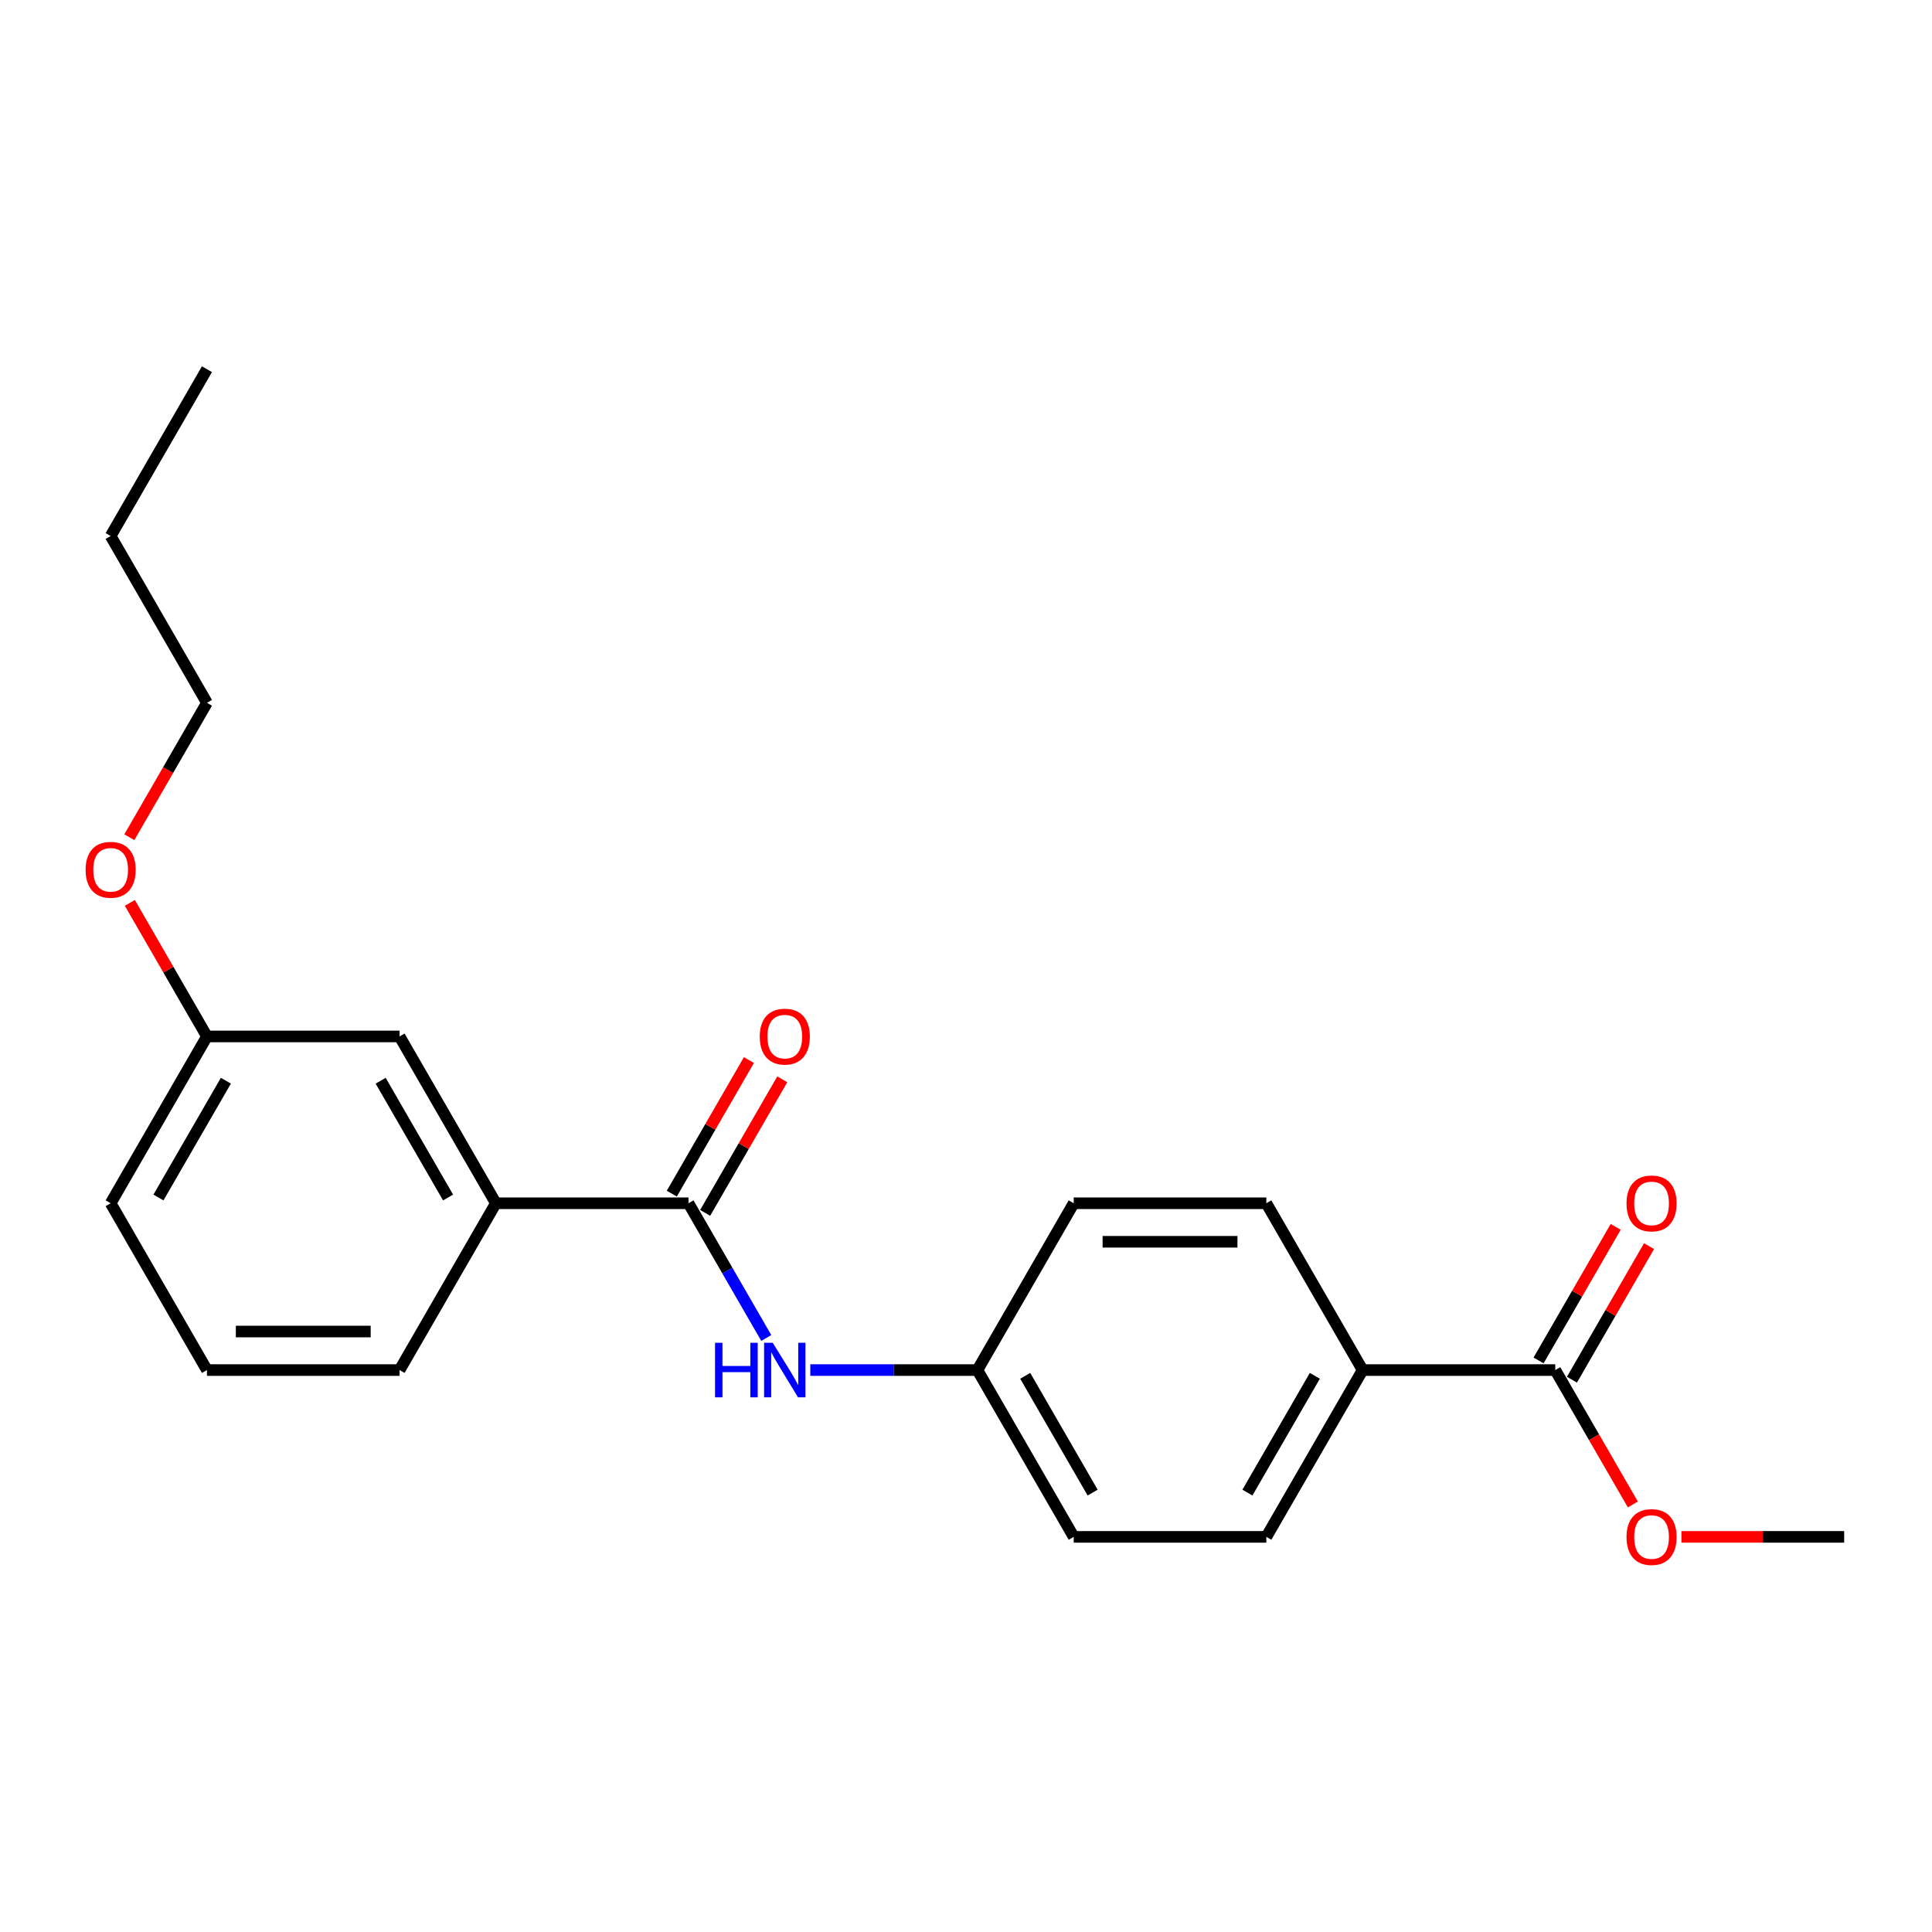 <?xml version='1.0' encoding='iso-8859-1'?>
<svg version='1.1' baseProfile='full'
              xmlns='http://www.w3.org/2000/svg'
                      xmlns:rdkit='http://www.rdkit.org/xml'
                      xmlns:xlink='http://www.w3.org/1999/xlink'
                  xml:space='preserve'
width='1000px' height='1000px' viewBox='0 0 1000 1000'>
<!-- END OF HEADER -->
<rect style='opacity:1.0;fill:#FFFFFF;stroke:none' width='1000' height='1000' x='0' y='0'> </rect>
<path class='bond-0' d='M 356.362,622.802 L 376.492,657.668' style='fill:none;fill-rule:evenodd;stroke:#000000;stroke-width:6px;stroke-linecap:butt;stroke-linejoin:miter;stroke-opacity:1' />
<path class='bond-0' d='M 376.492,657.668 L 396.621,692.533' style='fill:none;fill-rule:evenodd;stroke:#0000FF;stroke-width:6px;stroke-linecap:butt;stroke-linejoin:miter;stroke-opacity:1' />
<path class='bond-2' d='M 356.362,622.802 L 256.665,622.802' style='fill:none;fill-rule:evenodd;stroke:#000000;stroke-width:6px;stroke-linecap:butt;stroke-linejoin:miter;stroke-opacity:1' />
<path class='bond-4' d='M 364.996,627.787 L 384.953,593.221' style='fill:none;fill-rule:evenodd;stroke:#000000;stroke-width:6px;stroke-linecap:butt;stroke-linejoin:miter;stroke-opacity:1' />
<path class='bond-4' d='M 384.953,593.221 L 404.91,558.655' style='fill:none;fill-rule:evenodd;stroke:#FF0000;stroke-width:6px;stroke-linecap:butt;stroke-linejoin:miter;stroke-opacity:1' />
<path class='bond-4' d='M 347.728,617.818 L 367.685,583.251' style='fill:none;fill-rule:evenodd;stroke:#000000;stroke-width:6px;stroke-linecap:butt;stroke-linejoin:miter;stroke-opacity:1' />
<path class='bond-4' d='M 367.685,583.251 L 387.642,548.685' style='fill:none;fill-rule:evenodd;stroke:#FF0000;stroke-width:6px;stroke-linecap:butt;stroke-linejoin:miter;stroke-opacity:1' />
<path class='bond-7' d='M 419.411,709.143 L 462.659,709.143' style='fill:none;fill-rule:evenodd;stroke:#0000FF;stroke-width:6px;stroke-linecap:butt;stroke-linejoin:miter;stroke-opacity:1' />
<path class='bond-7' d='M 462.659,709.143 L 505.908,709.143' style='fill:none;fill-rule:evenodd;stroke:#000000;stroke-width:6px;stroke-linecap:butt;stroke-linejoin:miter;stroke-opacity:1' />
<path class='bond-1' d='M 805,709.143 L 705.302,709.143' style='fill:none;fill-rule:evenodd;stroke:#000000;stroke-width:6px;stroke-linecap:butt;stroke-linejoin:miter;stroke-opacity:1' />
<path class='bond-6' d='M 813.634,714.128 L 833.591,679.561' style='fill:none;fill-rule:evenodd;stroke:#000000;stroke-width:6px;stroke-linecap:butt;stroke-linejoin:miter;stroke-opacity:1' />
<path class='bond-6' d='M 833.591,679.561 L 853.547,644.995' style='fill:none;fill-rule:evenodd;stroke:#FF0000;stroke-width:6px;stroke-linecap:butt;stroke-linejoin:miter;stroke-opacity:1' />
<path class='bond-6' d='M 796.366,704.158 L 816.322,669.592' style='fill:none;fill-rule:evenodd;stroke:#000000;stroke-width:6px;stroke-linecap:butt;stroke-linejoin:miter;stroke-opacity:1' />
<path class='bond-6' d='M 816.322,669.592 L 836.279,635.025' style='fill:none;fill-rule:evenodd;stroke:#FF0000;stroke-width:6px;stroke-linecap:butt;stroke-linejoin:miter;stroke-opacity:1' />
<path class='bond-11' d='M 805,709.143 L 825.083,743.928' style='fill:none;fill-rule:evenodd;stroke:#000000;stroke-width:6px;stroke-linecap:butt;stroke-linejoin:miter;stroke-opacity:1' />
<path class='bond-11' d='M 825.083,743.928 L 845.167,778.714' style='fill:none;fill-rule:evenodd;stroke:#FF0000;stroke-width:6px;stroke-linecap:butt;stroke-linejoin:miter;stroke-opacity:1' />
<path class='bond-5' d='M 256.665,622.802 L 206.817,536.462' style='fill:none;fill-rule:evenodd;stroke:#000000;stroke-width:6px;stroke-linecap:butt;stroke-linejoin:miter;stroke-opacity:1' />
<path class='bond-5' d='M 231.92,619.821 L 197.026,559.383' style='fill:none;fill-rule:evenodd;stroke:#000000;stroke-width:6px;stroke-linecap:butt;stroke-linejoin:miter;stroke-opacity:1' />
<path class='bond-15' d='M 256.665,622.802 L 206.817,709.143' style='fill:none;fill-rule:evenodd;stroke:#000000;stroke-width:6px;stroke-linecap:butt;stroke-linejoin:miter;stroke-opacity:1' />
<path class='bond-3' d='M 705.302,709.143 L 655.454,795.483' style='fill:none;fill-rule:evenodd;stroke:#000000;stroke-width:6px;stroke-linecap:butt;stroke-linejoin:miter;stroke-opacity:1' />
<path class='bond-3' d='M 680.557,712.124 L 645.663,772.562' style='fill:none;fill-rule:evenodd;stroke:#000000;stroke-width:6px;stroke-linecap:butt;stroke-linejoin:miter;stroke-opacity:1' />
<path class='bond-23' d='M 705.302,709.143 L 655.454,622.802' style='fill:none;fill-rule:evenodd;stroke:#000000;stroke-width:6px;stroke-linecap:butt;stroke-linejoin:miter;stroke-opacity:1' />
<path class='bond-10' d='M 206.817,536.462 L 107.119,536.462' style='fill:none;fill-rule:evenodd;stroke:#000000;stroke-width:6px;stroke-linecap:butt;stroke-linejoin:miter;stroke-opacity:1' />
<path class='bond-12' d='M 505.908,709.143 L 555.757,622.802' style='fill:none;fill-rule:evenodd;stroke:#000000;stroke-width:6px;stroke-linecap:butt;stroke-linejoin:miter;stroke-opacity:1' />
<path class='bond-13' d='M 505.908,709.143 L 555.757,795.483' style='fill:none;fill-rule:evenodd;stroke:#000000;stroke-width:6px;stroke-linecap:butt;stroke-linejoin:miter;stroke-opacity:1' />
<path class='bond-13' d='M 530.653,712.124 L 565.547,772.562' style='fill:none;fill-rule:evenodd;stroke:#000000;stroke-width:6px;stroke-linecap:butt;stroke-linejoin:miter;stroke-opacity:1' />
<path class='bond-8' d='M 655.454,795.483 L 555.757,795.483' style='fill:none;fill-rule:evenodd;stroke:#000000;stroke-width:6px;stroke-linecap:butt;stroke-linejoin:miter;stroke-opacity:1' />
<path class='bond-9' d='M 655.454,622.802 L 555.757,622.802' style='fill:none;fill-rule:evenodd;stroke:#000000;stroke-width:6px;stroke-linecap:butt;stroke-linejoin:miter;stroke-opacity:1' />
<path class='bond-9' d='M 640.499,642.742 L 570.711,642.742' style='fill:none;fill-rule:evenodd;stroke:#000000;stroke-width:6px;stroke-linecap:butt;stroke-linejoin:miter;stroke-opacity:1' />
<path class='bond-14' d='M 107.119,536.462 L 87.162,501.896' style='fill:none;fill-rule:evenodd;stroke:#000000;stroke-width:6px;stroke-linecap:butt;stroke-linejoin:miter;stroke-opacity:1' />
<path class='bond-14' d='M 87.162,501.896 L 67.206,467.33' style='fill:none;fill-rule:evenodd;stroke:#FF0000;stroke-width:6px;stroke-linecap:butt;stroke-linejoin:miter;stroke-opacity:1' />
<path class='bond-22' d='M 107.119,536.462 L 57.271,622.802' style='fill:none;fill-rule:evenodd;stroke:#000000;stroke-width:6px;stroke-linecap:butt;stroke-linejoin:miter;stroke-opacity:1' />
<path class='bond-22' d='M 116.91,559.383 L 82.016,619.821' style='fill:none;fill-rule:evenodd;stroke:#000000;stroke-width:6px;stroke-linecap:butt;stroke-linejoin:miter;stroke-opacity:1' />
<path class='bond-19' d='M 870.301,795.483 L 912.423,795.483' style='fill:none;fill-rule:evenodd;stroke:#FF0000;stroke-width:6px;stroke-linecap:butt;stroke-linejoin:miter;stroke-opacity:1' />
<path class='bond-19' d='M 912.423,795.483 L 954.545,795.483' style='fill:none;fill-rule:evenodd;stroke:#000000;stroke-width:6px;stroke-linecap:butt;stroke-linejoin:miter;stroke-opacity:1' />
<path class='bond-18' d='M 66.952,433.353 L 87.036,398.567' style='fill:none;fill-rule:evenodd;stroke:#FF0000;stroke-width:6px;stroke-linecap:butt;stroke-linejoin:miter;stroke-opacity:1' />
<path class='bond-18' d='M 87.036,398.567 L 107.119,363.782' style='fill:none;fill-rule:evenodd;stroke:#000000;stroke-width:6px;stroke-linecap:butt;stroke-linejoin:miter;stroke-opacity:1' />
<path class='bond-16' d='M 206.817,709.143 L 107.119,709.143' style='fill:none;fill-rule:evenodd;stroke:#000000;stroke-width:6px;stroke-linecap:butt;stroke-linejoin:miter;stroke-opacity:1' />
<path class='bond-16' d='M 191.862,689.203 L 122.074,689.203' style='fill:none;fill-rule:evenodd;stroke:#000000;stroke-width:6px;stroke-linecap:butt;stroke-linejoin:miter;stroke-opacity:1' />
<path class='bond-17' d='M 107.119,709.143 L 57.271,622.802' style='fill:none;fill-rule:evenodd;stroke:#000000;stroke-width:6px;stroke-linecap:butt;stroke-linejoin:miter;stroke-opacity:1' />
<path class='bond-20' d='M 107.119,363.782 L 57.271,277.441' style='fill:none;fill-rule:evenodd;stroke:#000000;stroke-width:6px;stroke-linecap:butt;stroke-linejoin:miter;stroke-opacity:1' />
<path class='bond-21' d='M 57.271,277.441 L 107.119,191.101' style='fill:none;fill-rule:evenodd;stroke:#000000;stroke-width:6px;stroke-linecap:butt;stroke-linejoin:miter;stroke-opacity:1' />
<path  class='atom-1' d='M 370.101 695.026
L 373.929 695.026
L 373.929 707.029
L 388.365 707.029
L 388.365 695.026
L 392.193 695.026
L 392.193 723.26
L 388.365 723.26
L 388.365 710.22
L 373.929 710.22
L 373.929 723.26
L 370.101 723.26
L 370.101 695.026
' fill='#0000FF'/>
<path  class='atom-1' d='M 399.97 695.026
L 409.222 709.98
Q 410.139 711.456, 411.615 714.128
Q 413.09 716.8, 413.17 716.959
L 413.17 695.026
L 416.918 695.026
L 416.918 723.26
L 413.05 723.26
L 403.12 706.91
Q 401.964 704.995, 400.728 702.802
Q 399.531 700.609, 399.172 699.931
L 399.172 723.26
L 395.503 723.26
L 395.503 695.026
L 399.97 695.026
' fill='#0000FF'/>
<path  class='atom-5' d='M 393.25 536.542
Q 393.25 529.763, 396.6 525.974
Q 399.95 522.186, 406.211 522.186
Q 412.472 522.186, 415.822 525.974
Q 419.172 529.763, 419.172 536.542
Q 419.172 543.401, 415.782 547.309
Q 412.392 551.177, 406.211 551.177
Q 399.99 551.177, 396.6 547.309
Q 393.25 543.441, 393.25 536.542
M 406.211 547.987
Q 410.518 547.987, 412.831 545.116
Q 415.184 542.205, 415.184 536.542
Q 415.184 530.999, 412.831 528.207
Q 410.518 525.376, 406.211 525.376
Q 401.904 525.376, 399.551 528.167
Q 397.238 530.959, 397.238 536.542
Q 397.238 542.245, 399.551 545.116
Q 401.904 547.987, 406.211 547.987
' fill='#FF0000'/>
<path  class='atom-7' d='M 841.888 622.882
Q 841.888 616.103, 845.237 612.314
Q 848.587 608.526, 854.848 608.526
Q 861.109 608.526, 864.459 612.314
Q 867.809 616.103, 867.809 622.882
Q 867.809 629.741, 864.419 633.65
Q 861.029 637.518, 854.848 637.518
Q 848.627 637.518, 845.237 633.65
Q 841.888 629.781, 841.888 622.882
M 854.848 634.327
Q 859.155 634.327, 861.468 631.456
Q 863.821 628.545, 863.821 622.882
Q 863.821 617.339, 861.468 614.548
Q 859.155 611.716, 854.848 611.716
Q 850.541 611.716, 848.188 614.508
Q 845.876 617.299, 845.876 622.882
Q 845.876 628.585, 848.188 631.456
Q 850.541 634.327, 854.848 634.327
' fill='#FF0000'/>
<path  class='atom-12' d='M 841.888 795.563
Q 841.888 788.783, 845.237 784.995
Q 848.587 781.206, 854.848 781.206
Q 861.109 781.206, 864.459 784.995
Q 867.809 788.783, 867.809 795.563
Q 867.809 802.422, 864.419 806.33
Q 861.029 810.198, 854.848 810.198
Q 848.627 810.198, 845.237 806.33
Q 841.888 802.462, 841.888 795.563
M 854.848 807.008
Q 859.155 807.008, 861.468 804.137
Q 863.821 801.226, 863.821 795.563
Q 863.821 790.02, 861.468 787.228
Q 859.155 784.397, 854.848 784.397
Q 850.541 784.397, 848.188 787.188
Q 845.876 789.98, 845.876 795.563
Q 845.876 801.266, 848.188 804.137
Q 850.541 807.008, 854.848 807.008
' fill='#FF0000'/>
<path  class='atom-15' d='M 44.31 450.202
Q 44.31 443.422, 47.66 439.634
Q 51.01 435.845, 57.271 435.845
Q 63.532 435.845, 66.882 439.634
Q 70.231 443.422, 70.231 450.202
Q 70.231 457.061, 66.842 460.969
Q 63.452 464.837, 57.271 464.837
Q 51.05 464.837, 47.66 460.969
Q 44.31 457.101, 44.31 450.202
M 57.271 461.647
Q 61.578 461.647, 63.891 458.776
Q 66.243 455.864, 66.243 450.202
Q 66.243 444.658, 63.891 441.867
Q 61.578 439.036, 57.271 439.036
Q 52.964 439.036, 50.611 441.827
Q 48.298 444.619, 48.298 450.202
Q 48.298 455.904, 50.611 458.776
Q 52.964 461.647, 57.271 461.647
' fill='#FF0000'/>
</svg>
